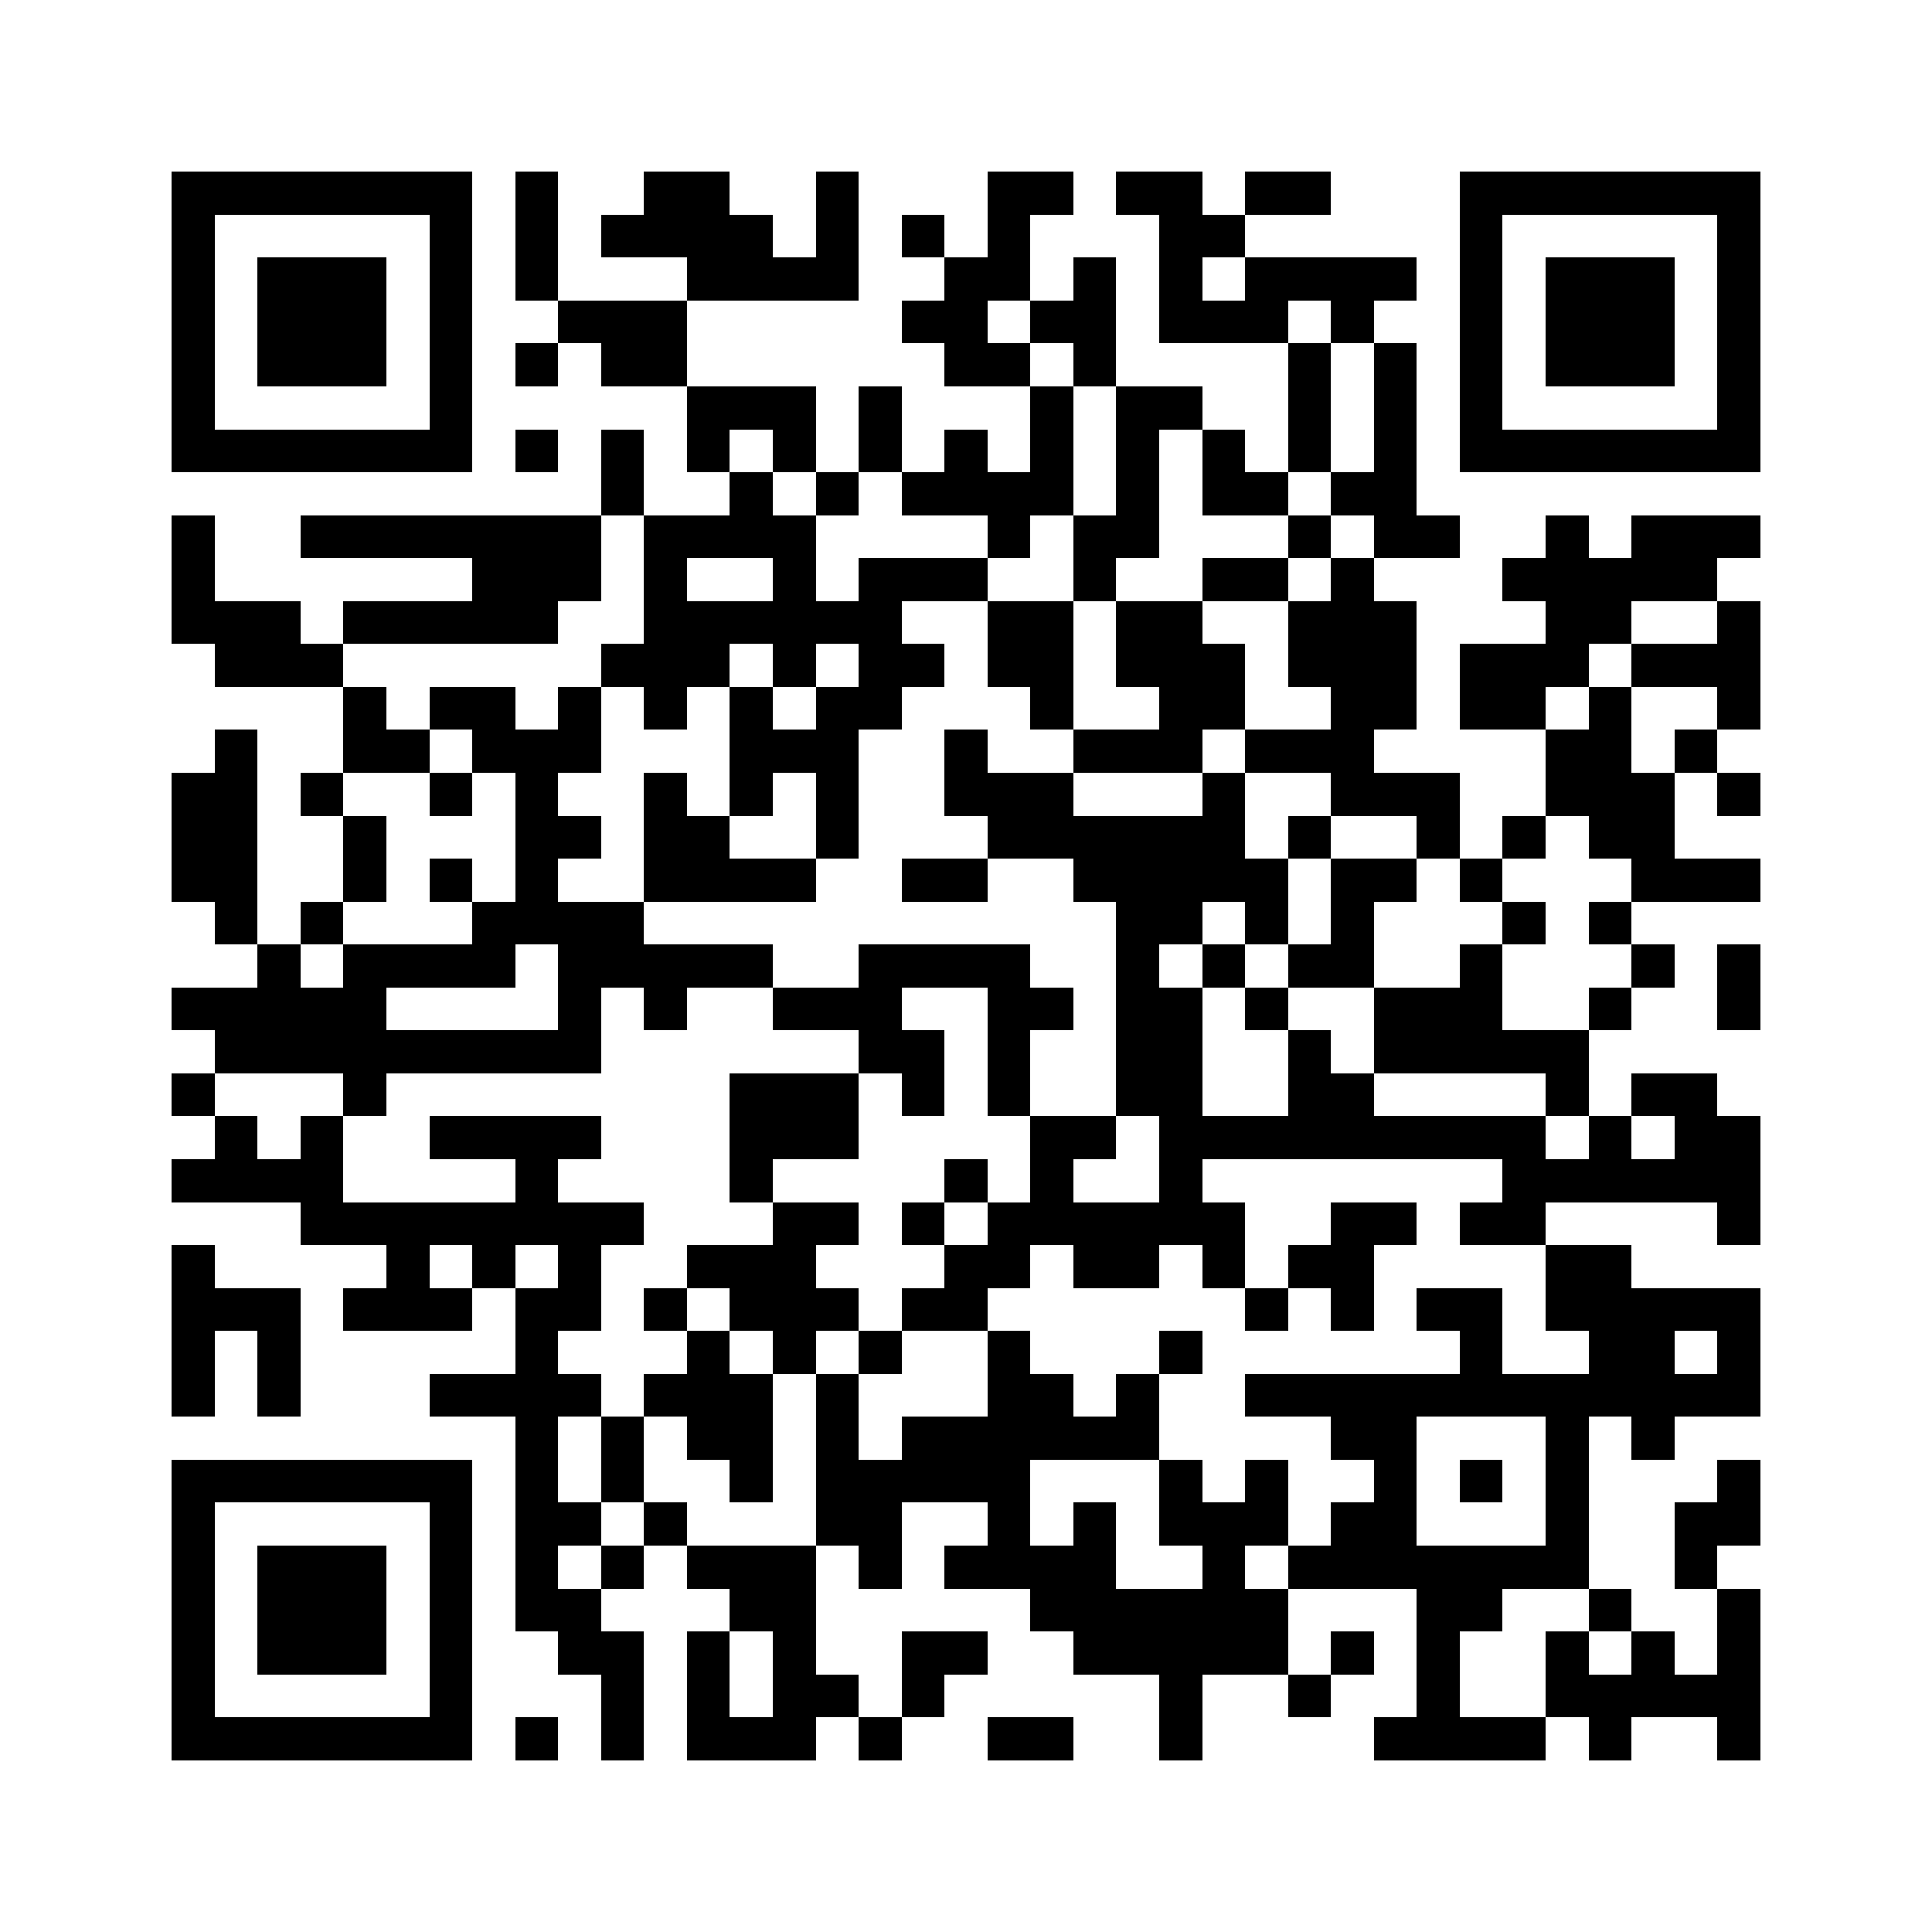 <svg xmlns="http://www.w3.org/2000/svg" width="150" height="150" viewBox="0 0 45 45" shape-rendering="crispEdges"><path fill="#ffffff" d="M0 0h45v45H0z"/><path stroke="#000000" d="M4 4.5h7m1 0h1m2 0h2m2 0h1m3 0h2m1 0h2m1 0h2m3 0h7M4 5.5h1m5 0h1m1 0h1m1 0h4m1 0h1m1 0h1m1 0h1m3 0h2m5 0h1m5 0h1M4 6.5h1m1 0h3m1 0h1m1 0h1m3 0h4m2 0h2m1 0h1m1 0h1m1 0h4m1 0h1m1 0h3m1 0h1M4 7.5h1m1 0h3m1 0h1m2 0h3m5 0h2m1 0h2m1 0h3m1 0h1m2 0h1m1 0h3m1 0h1M4 8.5h1m1 0h3m1 0h1m1 0h1m1 0h2m6 0h2m1 0h1m4 0h1m1 0h1m1 0h1m1 0h3m1 0h1M4 9.5h1m5 0h1m5 0h3m1 0h1m3 0h1m1 0h2m2 0h1m1 0h1m1 0h1m5 0h1M4 10.5h7m1 0h1m1 0h1m1 0h1m1 0h1m1 0h1m1 0h1m1 0h1m1 0h1m1 0h1m1 0h1m1 0h1m1 0h7M14 11.5h1m2 0h1m1 0h1m1 0h4m1 0h1m1 0h2m1 0h2M4 12.5h1m2 0h7m1 0h4m4 0h1m1 0h2m3 0h1m1 0h2m2 0h1m1 0h3M4 13.5h1m6 0h3m1 0h1m2 0h1m1 0h3m2 0h1m2 0h2m1 0h1m3 0h5M4 14.5h3m1 0h5m2 0h6m2 0h2m1 0h2m2 0h3m3 0h2m2 0h1M5 15.5h3m6 0h3m1 0h1m1 0h2m1 0h2m1 0h3m1 0h3m1 0h3m1 0h3M8 16.5h1m1 0h2m1 0h1m1 0h1m1 0h1m1 0h2m3 0h1m2 0h2m2 0h2m1 0h2m1 0h1m2 0h1M5 17.5h1m2 0h2m1 0h3m3 0h3m2 0h1m2 0h3m1 0h3m4 0h2m1 0h1M4 18.5h2m1 0h1m2 0h1m1 0h1m2 0h1m1 0h1m1 0h1m2 0h3m3 0h1m2 0h3m2 0h3m1 0h1M4 19.5h2m2 0h1m3 0h2m1 0h2m2 0h1m3 0h6m1 0h1m2 0h1m1 0h1m1 0h2M4 20.5h2m2 0h1m1 0h1m1 0h1m2 0h4m2 0h2m2 0h5m1 0h2m1 0h1m3 0h3M5 21.5h1m1 0h1m3 0h4m11 0h2m1 0h1m1 0h1m3 0h1m1 0h1M6 22.5h1m1 0h4m1 0h5m2 0h4m2 0h1m1 0h1m1 0h2m2 0h1m3 0h1m1 0h1M4 23.5h5m4 0h1m1 0h1m2 0h3m2 0h2m1 0h2m1 0h1m2 0h3m2 0h1m2 0h1M5 24.5h9m6 0h2m1 0h1m2 0h2m2 0h1m1 0h5M4 25.5h1m3 0h1m8 0h3m1 0h1m1 0h1m2 0h2m2 0h2m4 0h1m1 0h2M5 26.5h1m1 0h1m2 0h4m3 0h3m4 0h2m1 0h9m1 0h1m1 0h2M4 27.5h4m4 0h1m4 0h1m4 0h1m1 0h1m2 0h1m7 0h6M7 28.5h8m3 0h2m1 0h1m1 0h6m2 0h2m1 0h2m4 0h1M4 29.5h1m4 0h1m1 0h1m1 0h1m2 0h3m3 0h2m1 0h2m1 0h1m1 0h2m4 0h2M4 30.5h3m1 0h3m1 0h2m1 0h1m1 0h3m1 0h2m6 0h1m1 0h1m1 0h2m1 0h5M4 31.5h1m1 0h1m5 0h1m3 0h1m1 0h1m1 0h1m2 0h1m3 0h1m6 0h1m2 0h2m1 0h1M4 32.5h1m1 0h1m3 0h4m1 0h3m1 0h1m3 0h2m1 0h1m2 0h12M12 33.5h1m1 0h1m1 0h2m1 0h1m1 0h6m4 0h2m3 0h1m1 0h1M4 34.5h7m1 0h1m1 0h1m2 0h1m1 0h5m3 0h1m1 0h1m2 0h1m1 0h1m1 0h1m3 0h1M4 35.5h1m5 0h1m1 0h2m1 0h1m3 0h2m2 0h1m1 0h1m1 0h3m1 0h2m3 0h1m2 0h2M4 36.5h1m1 0h3m1 0h1m1 0h1m1 0h1m1 0h3m1 0h1m1 0h4m2 0h1m1 0h7m2 0h1M4 37.5h1m1 0h3m1 0h1m1 0h2m3 0h2m5 0h6m3 0h2m2 0h1m2 0h1M4 38.5h1m1 0h3m1 0h1m2 0h2m1 0h1m1 0h1m2 0h2m2 0h5m1 0h1m1 0h1m2 0h1m1 0h1m1 0h1M4 39.5h1m5 0h1m3 0h1m1 0h1m1 0h2m1 0h1m5 0h1m2 0h1m2 0h1m2 0h5M4 40.5h7m1 0h1m1 0h1m1 0h3m1 0h1m2 0h2m2 0h1m4 0h4m1 0h1m2 0h1"/></svg>
